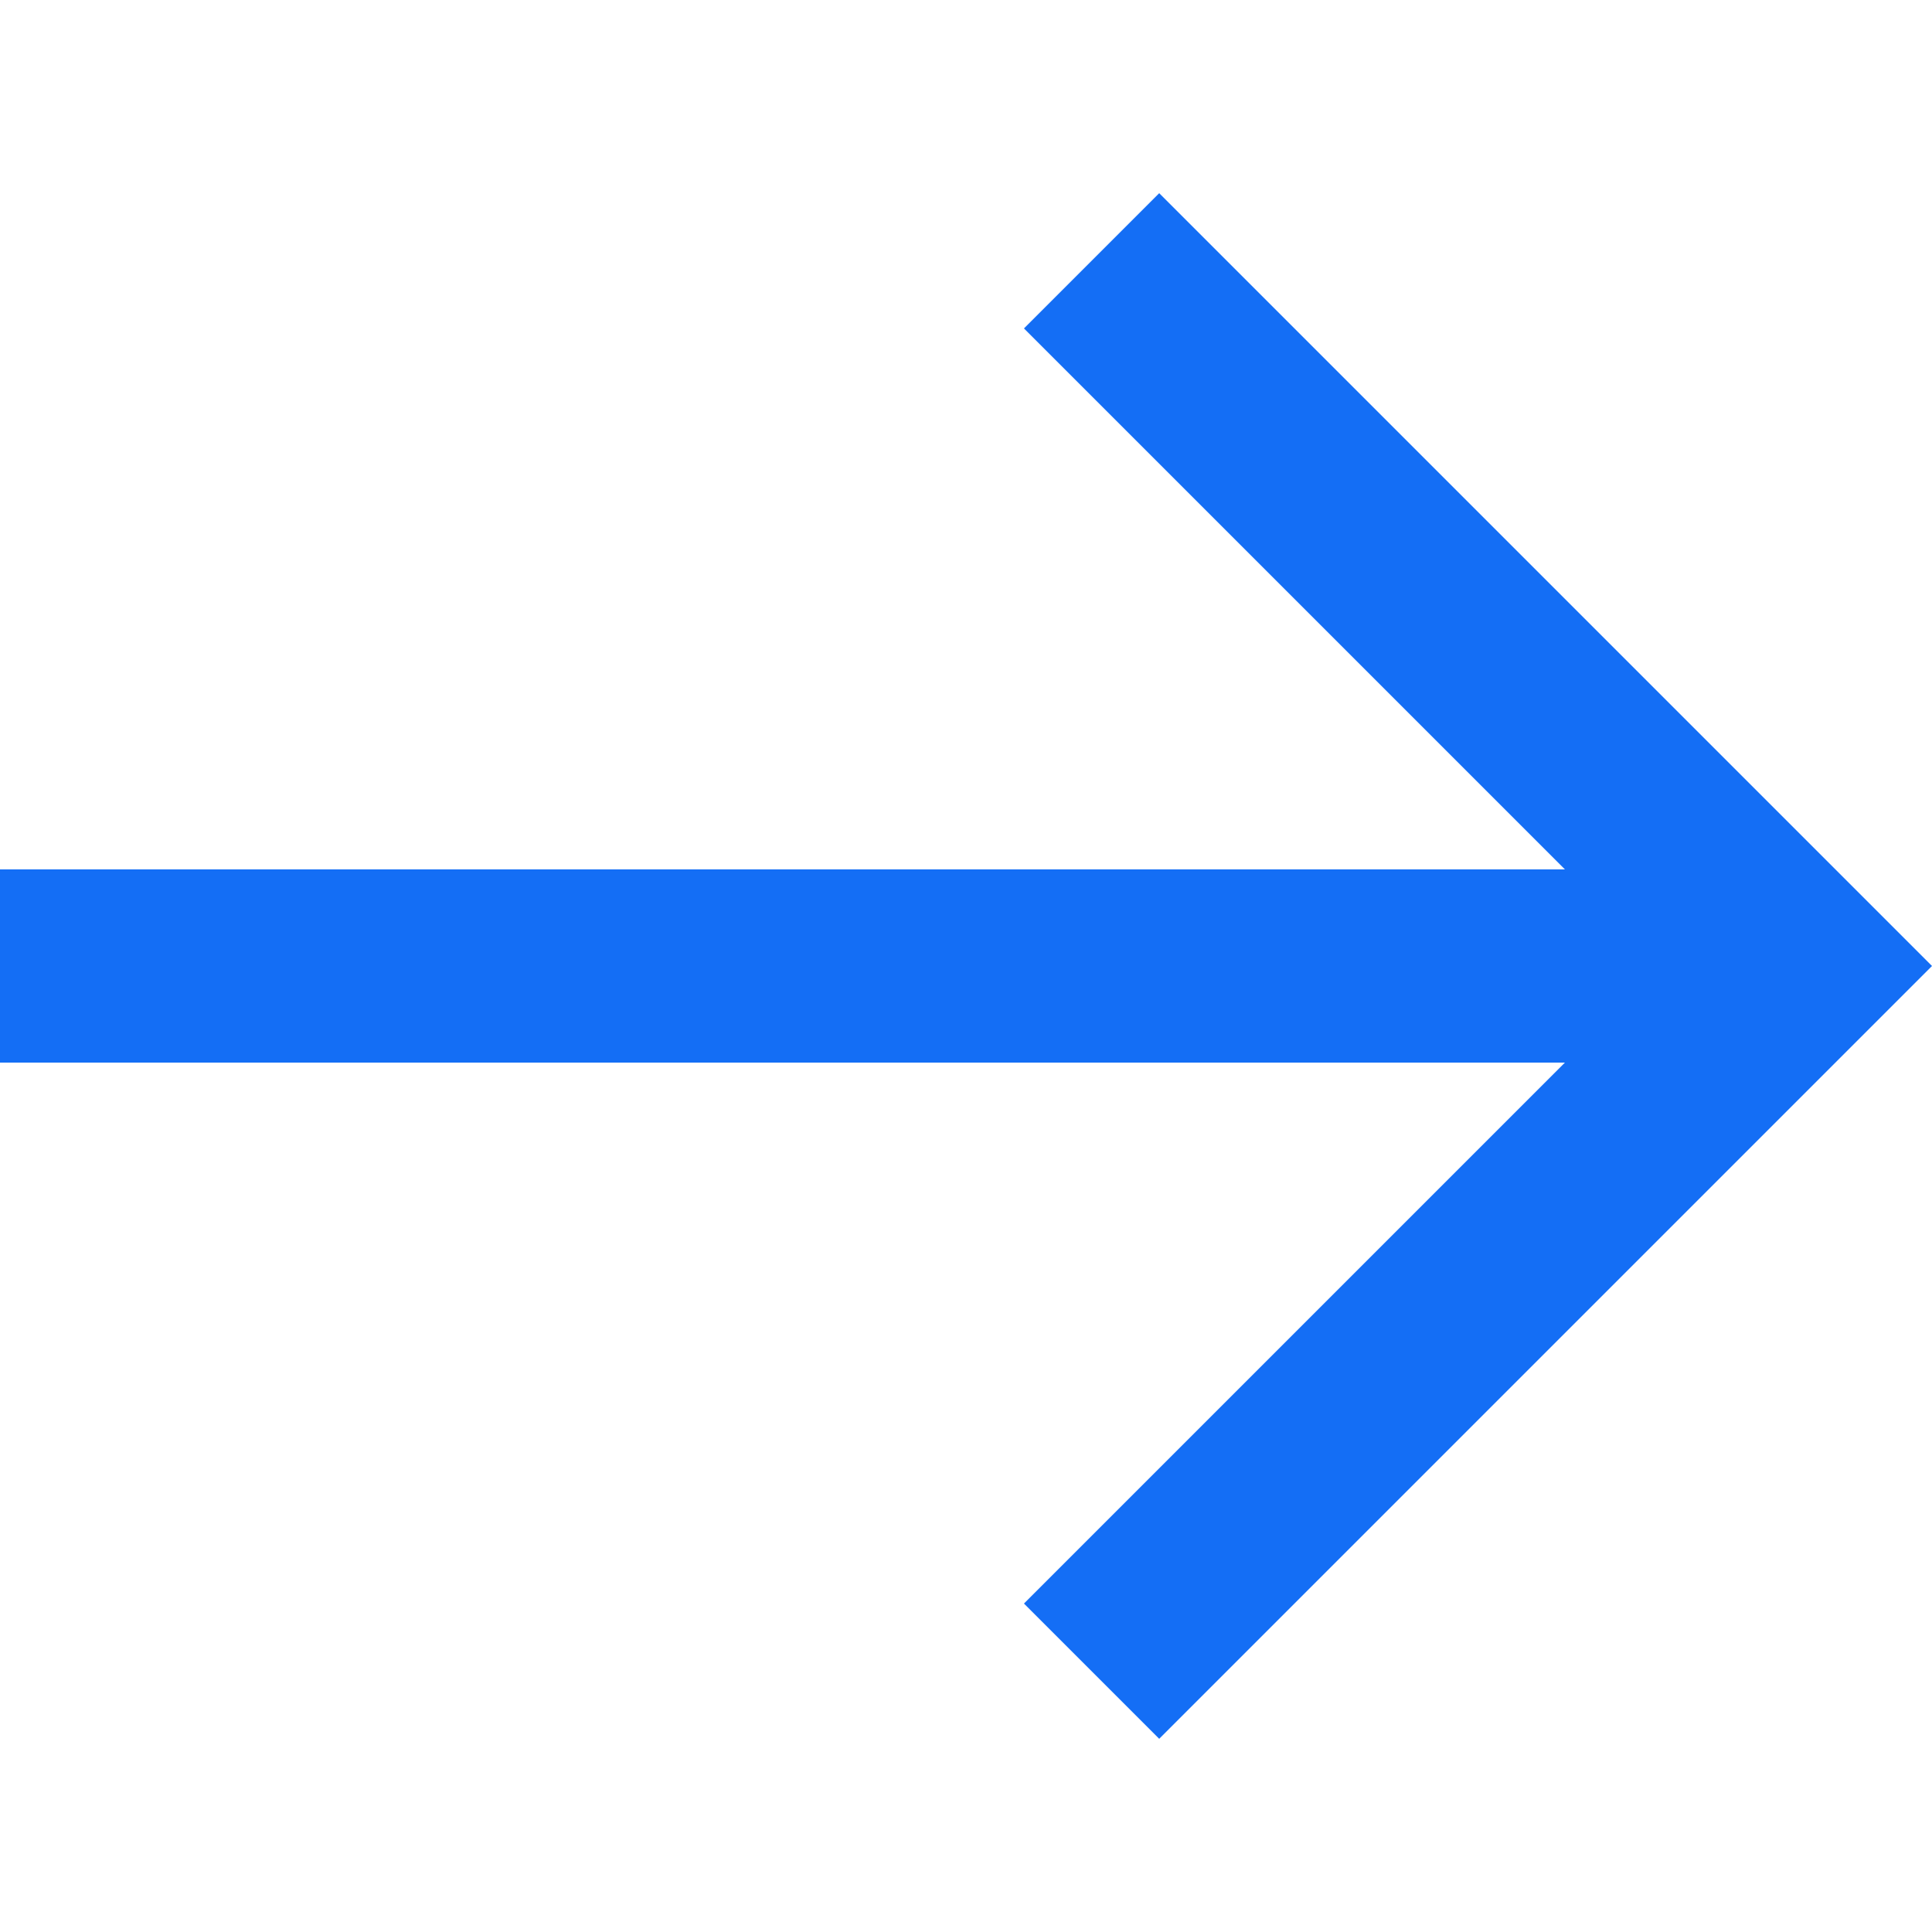 <svg width="15" height="15" viewBox="0 0 15 15" fill="none" xmlns="http://www.w3.org/2000/svg">
<path d="M9 1.5L7.95 2.55L12.15 6.75H0V8.25H12.15L7.95 12.45L9 13.5L15 7.5L9 1.5Z" fill="#146EF5"/>
</svg>
